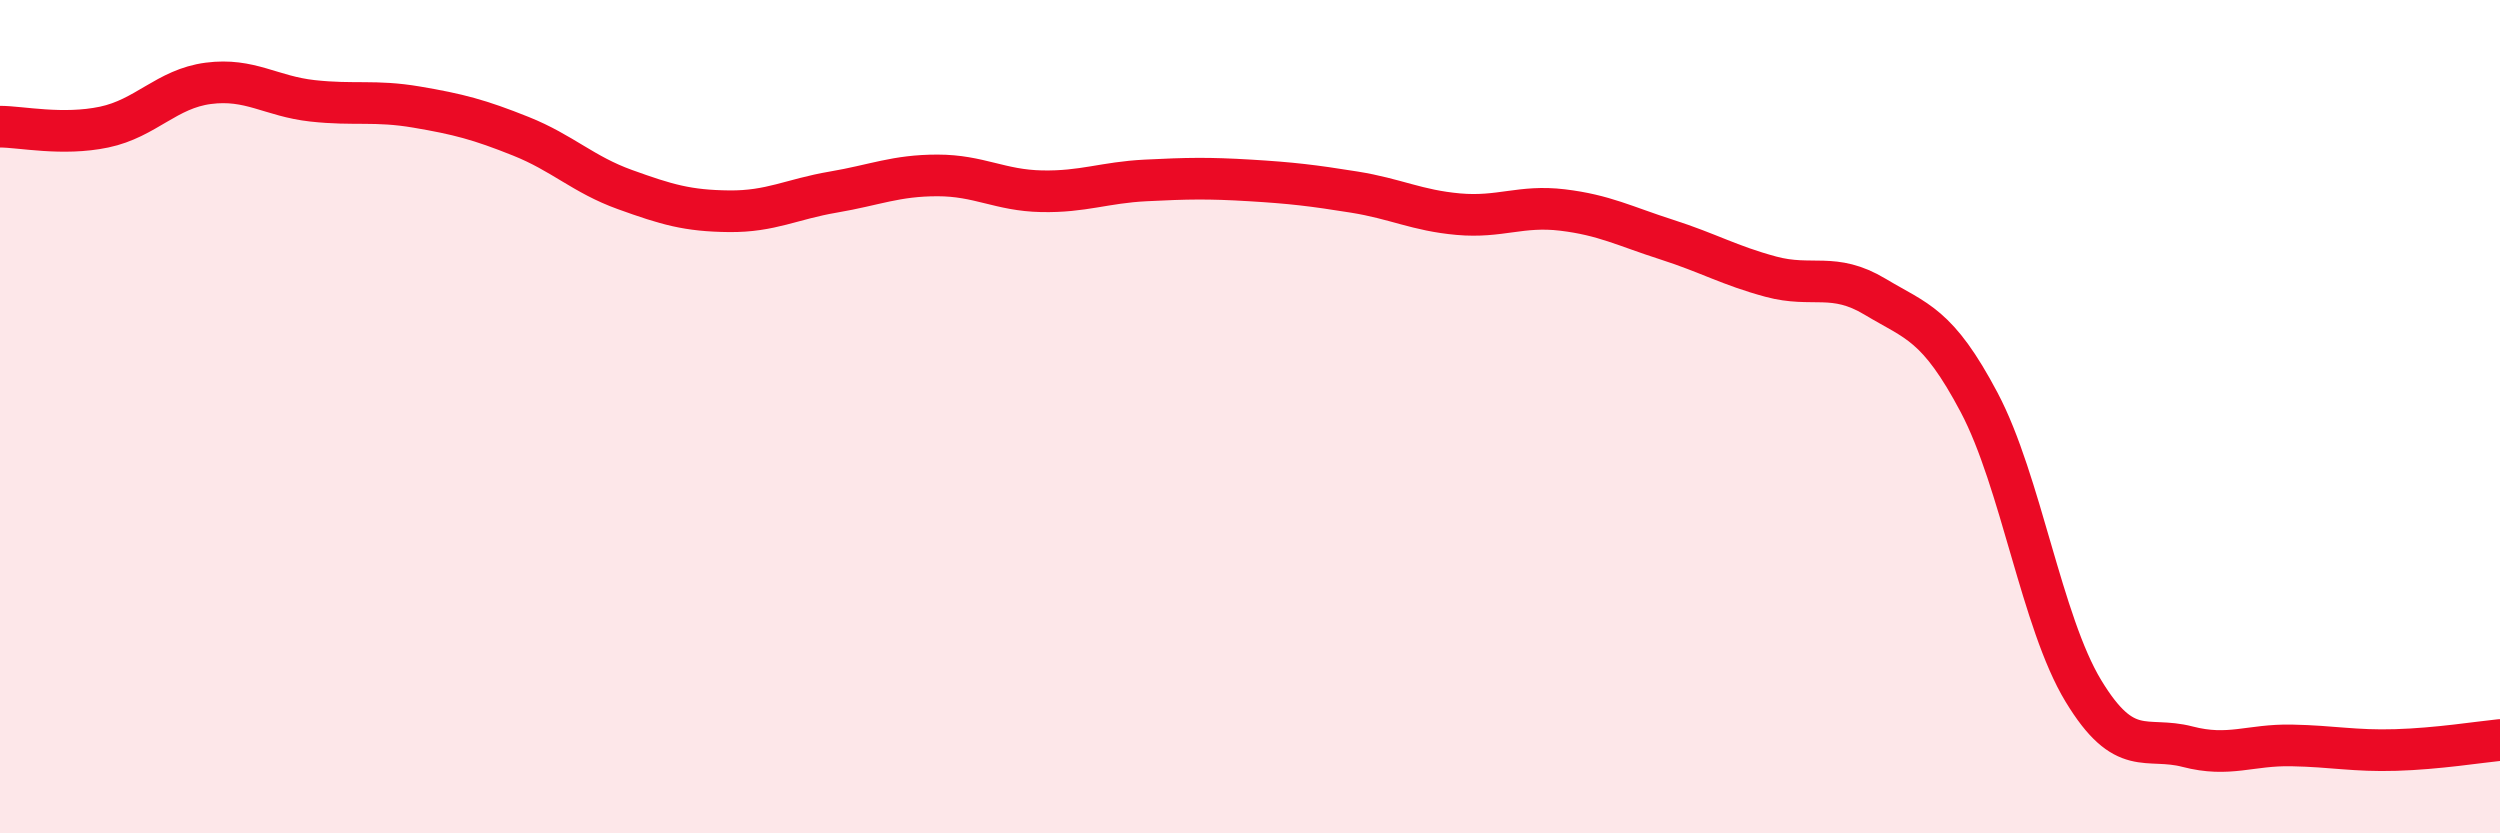 
    <svg width="60" height="20" viewBox="0 0 60 20" xmlns="http://www.w3.org/2000/svg">
      <path
        d="M 0,3.04 C 0.5,3.04 1.5,3.26 2.5,3.05 C 3.5,2.84 4,2.13 5,2 C 6,1.87 6.5,2.31 7.5,2.42 C 8.5,2.53 9,2.4 10,2.57 C 11,2.74 11.5,2.87 12.5,3.27 C 13.5,3.67 14,4.19 15,4.55 C 16,4.91 16.5,5.06 17.5,5.07 C 18.5,5.08 19,4.78 20,4.61 C 21,4.44 21.5,4.21 22.5,4.21 C 23.5,4.21 24,4.57 25,4.59 C 26,4.61 26.5,4.38 27.5,4.33 C 28.5,4.28 29,4.27 30,4.33 C 31,4.39 31.5,4.45 32.5,4.61 C 33.5,4.77 34,5.05 35,5.14 C 36,5.23 36.5,4.92 37.5,5.04 C 38.5,5.16 39,5.43 40,5.75 C 41,6.07 41.5,6.37 42.5,6.64 C 43.5,6.91 44,6.52 45,7.12 C 46,7.72 46.5,7.77 47.5,9.66 C 48.5,11.55 49,14.93 50,16.58 C 51,18.23 51.5,17.66 52.5,17.92 C 53.5,18.18 54,17.87 55,17.89 C 56,17.91 56.5,18.03 57.5,18 C 58.5,17.97 59.5,17.81 60,17.76L60 20L0 20Z"
        fill="#EB0A25"
        opacity="0.1"
        stroke-linecap="round"
        stroke-linejoin="round"
      />
      <path
        d="M 0,3.04 C 0.5,3.04 1.5,3.26 2.5,3.05 C 3.5,2.84 4,2.13 5,2 C 6,1.87 6.5,2.31 7.5,2.42 C 8.5,2.53 9,2.4 10,2.57 C 11,2.74 11.5,2.87 12.5,3.27 C 13.5,3.67 14,4.19 15,4.55 C 16,4.91 16.5,5.06 17.5,5.07 C 18.5,5.08 19,4.78 20,4.61 C 21,4.44 21.5,4.21 22.5,4.21 C 23.5,4.21 24,4.57 25,4.59 C 26,4.61 26.5,4.38 27.5,4.33 C 28.5,4.28 29,4.27 30,4.33 C 31,4.39 31.5,4.45 32.5,4.61 C 33.5,4.77 34,5.05 35,5.14 C 36,5.23 36.5,4.92 37.5,5.04 C 38.5,5.16 39,5.43 40,5.75 C 41,6.07 41.5,6.37 42.5,6.64 C 43.5,6.91 44,6.52 45,7.12 C 46,7.72 46.5,7.77 47.5,9.66 C 48.5,11.55 49,14.93 50,16.58 C 51,18.23 51.5,17.66 52.5,17.92 C 53.5,18.18 54,17.87 55,17.89 C 56,17.91 56.5,18.03 57.5,18 C 58.5,17.97 59.5,17.81 60,17.76"
        stroke="#EB0A25"
        stroke-width="1"
        fill="none"
        stroke-linecap="round"
        stroke-linejoin="round"
      />
    </svg>
  